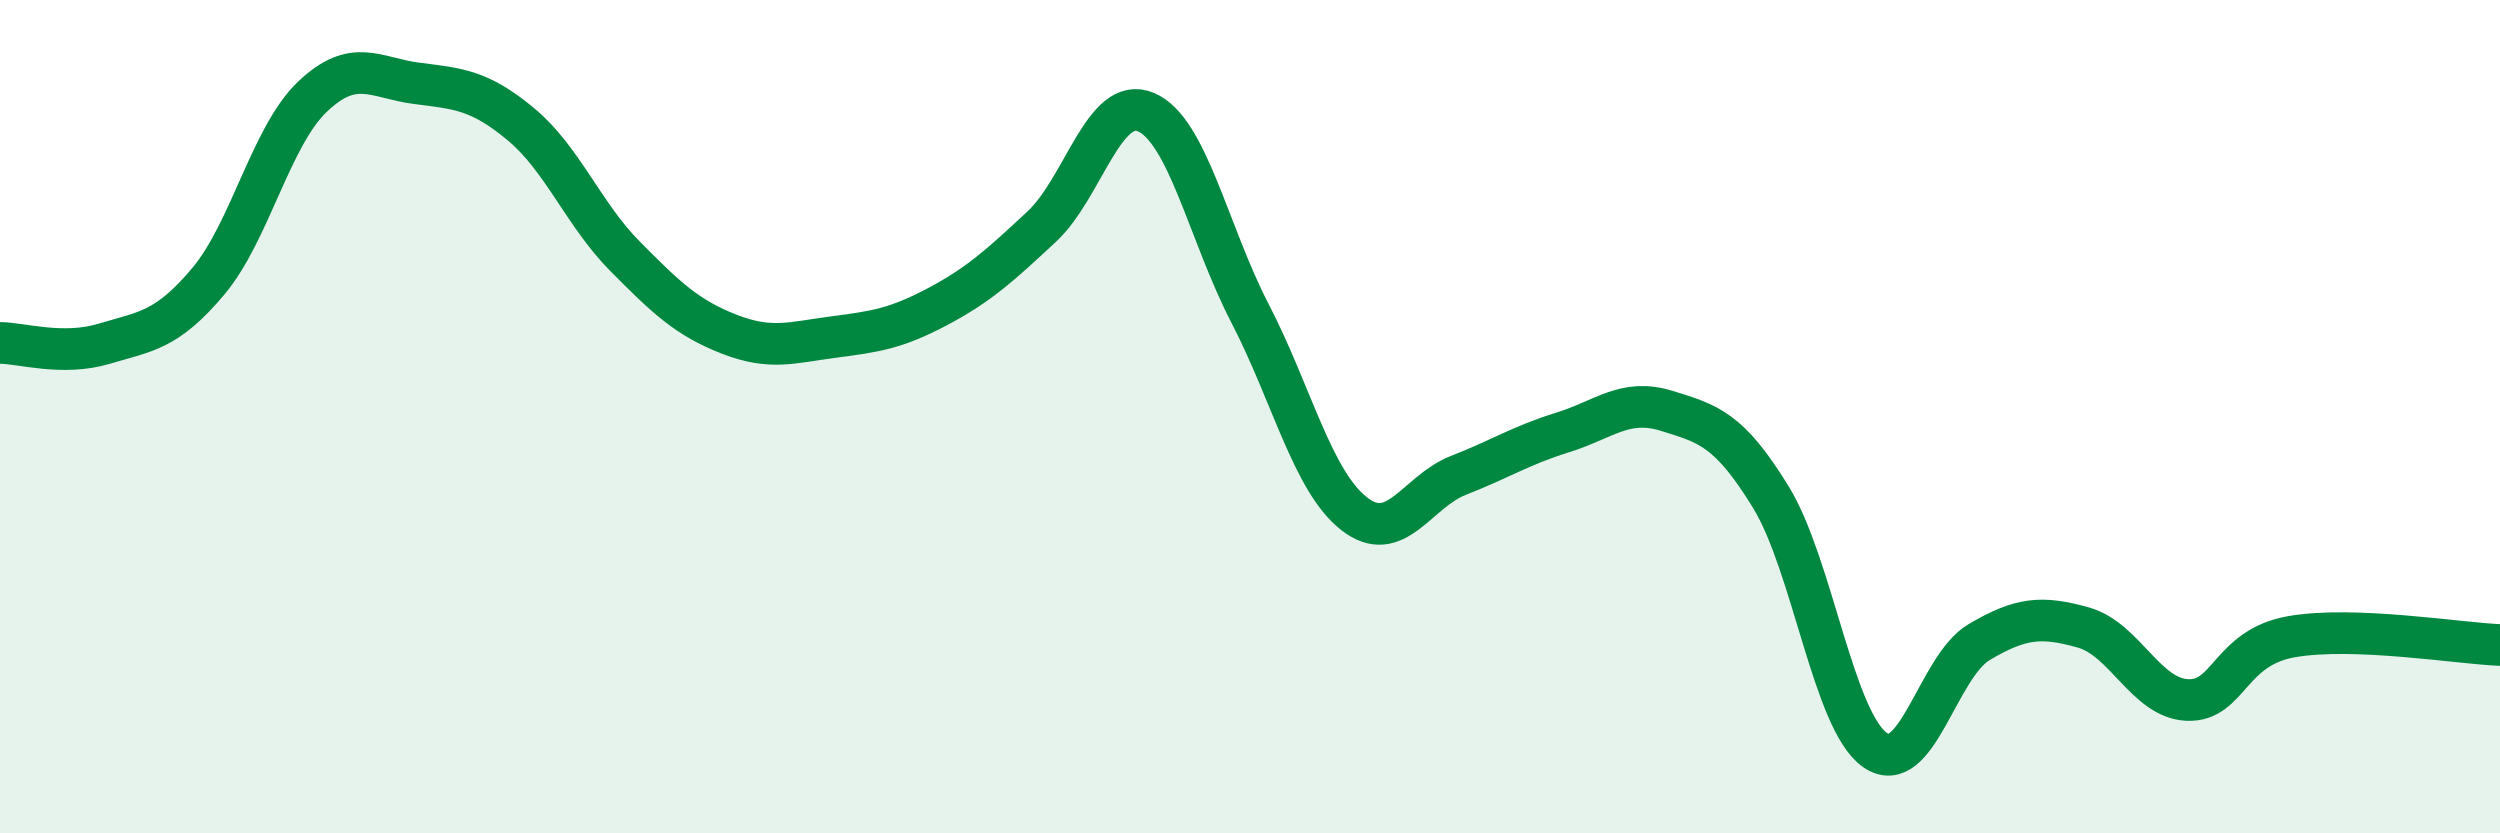 
    <svg width="60" height="20" viewBox="0 0 60 20" xmlns="http://www.w3.org/2000/svg">
      <path
        d="M 0,8.23 C 0.5,8.23 1.5,8.55 2.5,8.25 C 3.5,7.95 4,7.94 5,6.75 C 6,5.56 6.5,3.27 7.5,2.32 C 8.5,1.37 9,1.87 10,2 C 11,2.13 11.5,2.15 12.5,2.98 C 13.5,3.81 14,5.14 15,6.15 C 16,7.16 16.5,7.63 17.5,8.02 C 18.5,8.41 19,8.22 20,8.09 C 21,7.96 21.5,7.89 22.5,7.36 C 23.5,6.83 24,6.37 25,5.44 C 26,4.51 26.5,2.27 27.5,2.69 C 28.5,3.11 29,5.59 30,7.52 C 31,9.45 31.5,11.55 32.5,12.33 C 33.5,13.11 34,11.8 35,11.41 C 36,11.02 36.5,10.69 37.5,10.38 C 38.5,10.07 39,9.55 40,9.86 C 41,10.17 41.5,10.3 42.5,11.93 C 43.5,13.56 44,17.3 45,18 C 46,18.7 46.5,16 47.5,15.41 C 48.5,14.82 49,14.78 50,15.06 C 51,15.34 51.5,16.76 52.5,16.8 C 53.5,16.84 53.5,15.54 55,15.28 C 56.5,15.02 59,15.44 60,15.48L60 20L0 20Z"
        fill="#008740"
        opacity="0.1"
        stroke-linecap="round"
        stroke-linejoin="round"
      />
      <path
        d="M 0,8.23 C 0.5,8.23 1.5,8.55 2.5,8.25 C 3.5,7.95 4,7.94 5,6.75 C 6,5.56 6.5,3.27 7.5,2.32 C 8.5,1.37 9,1.87 10,2 C 11,2.13 11.5,2.15 12.5,2.98 C 13.5,3.81 14,5.14 15,6.15 C 16,7.16 16.5,7.63 17.5,8.02 C 18.5,8.41 19,8.22 20,8.09 C 21,7.96 21.5,7.89 22.5,7.36 C 23.5,6.83 24,6.37 25,5.44 C 26,4.51 26.5,2.27 27.5,2.69 C 28.5,3.11 29,5.59 30,7.52 C 31,9.45 31.5,11.55 32.5,12.33 C 33.5,13.11 34,11.8 35,11.41 C 36,11.02 36.5,10.69 37.5,10.38 C 38.5,10.07 39,9.55 40,9.86 C 41,10.17 41.5,10.3 42.5,11.93 C 43.5,13.56 44,17.3 45,18 C 46,18.7 46.5,16 47.5,15.41 C 48.5,14.82 49,14.78 50,15.06 C 51,15.34 51.5,16.76 52.5,16.8 C 53.5,16.84 53.5,15.54 55,15.28 C 56.5,15.02 59,15.44 60,15.48"
        stroke="#008740"
        stroke-width="1"
        fill="none"
        stroke-linecap="round"
        stroke-linejoin="round"
      />
    </svg>
  